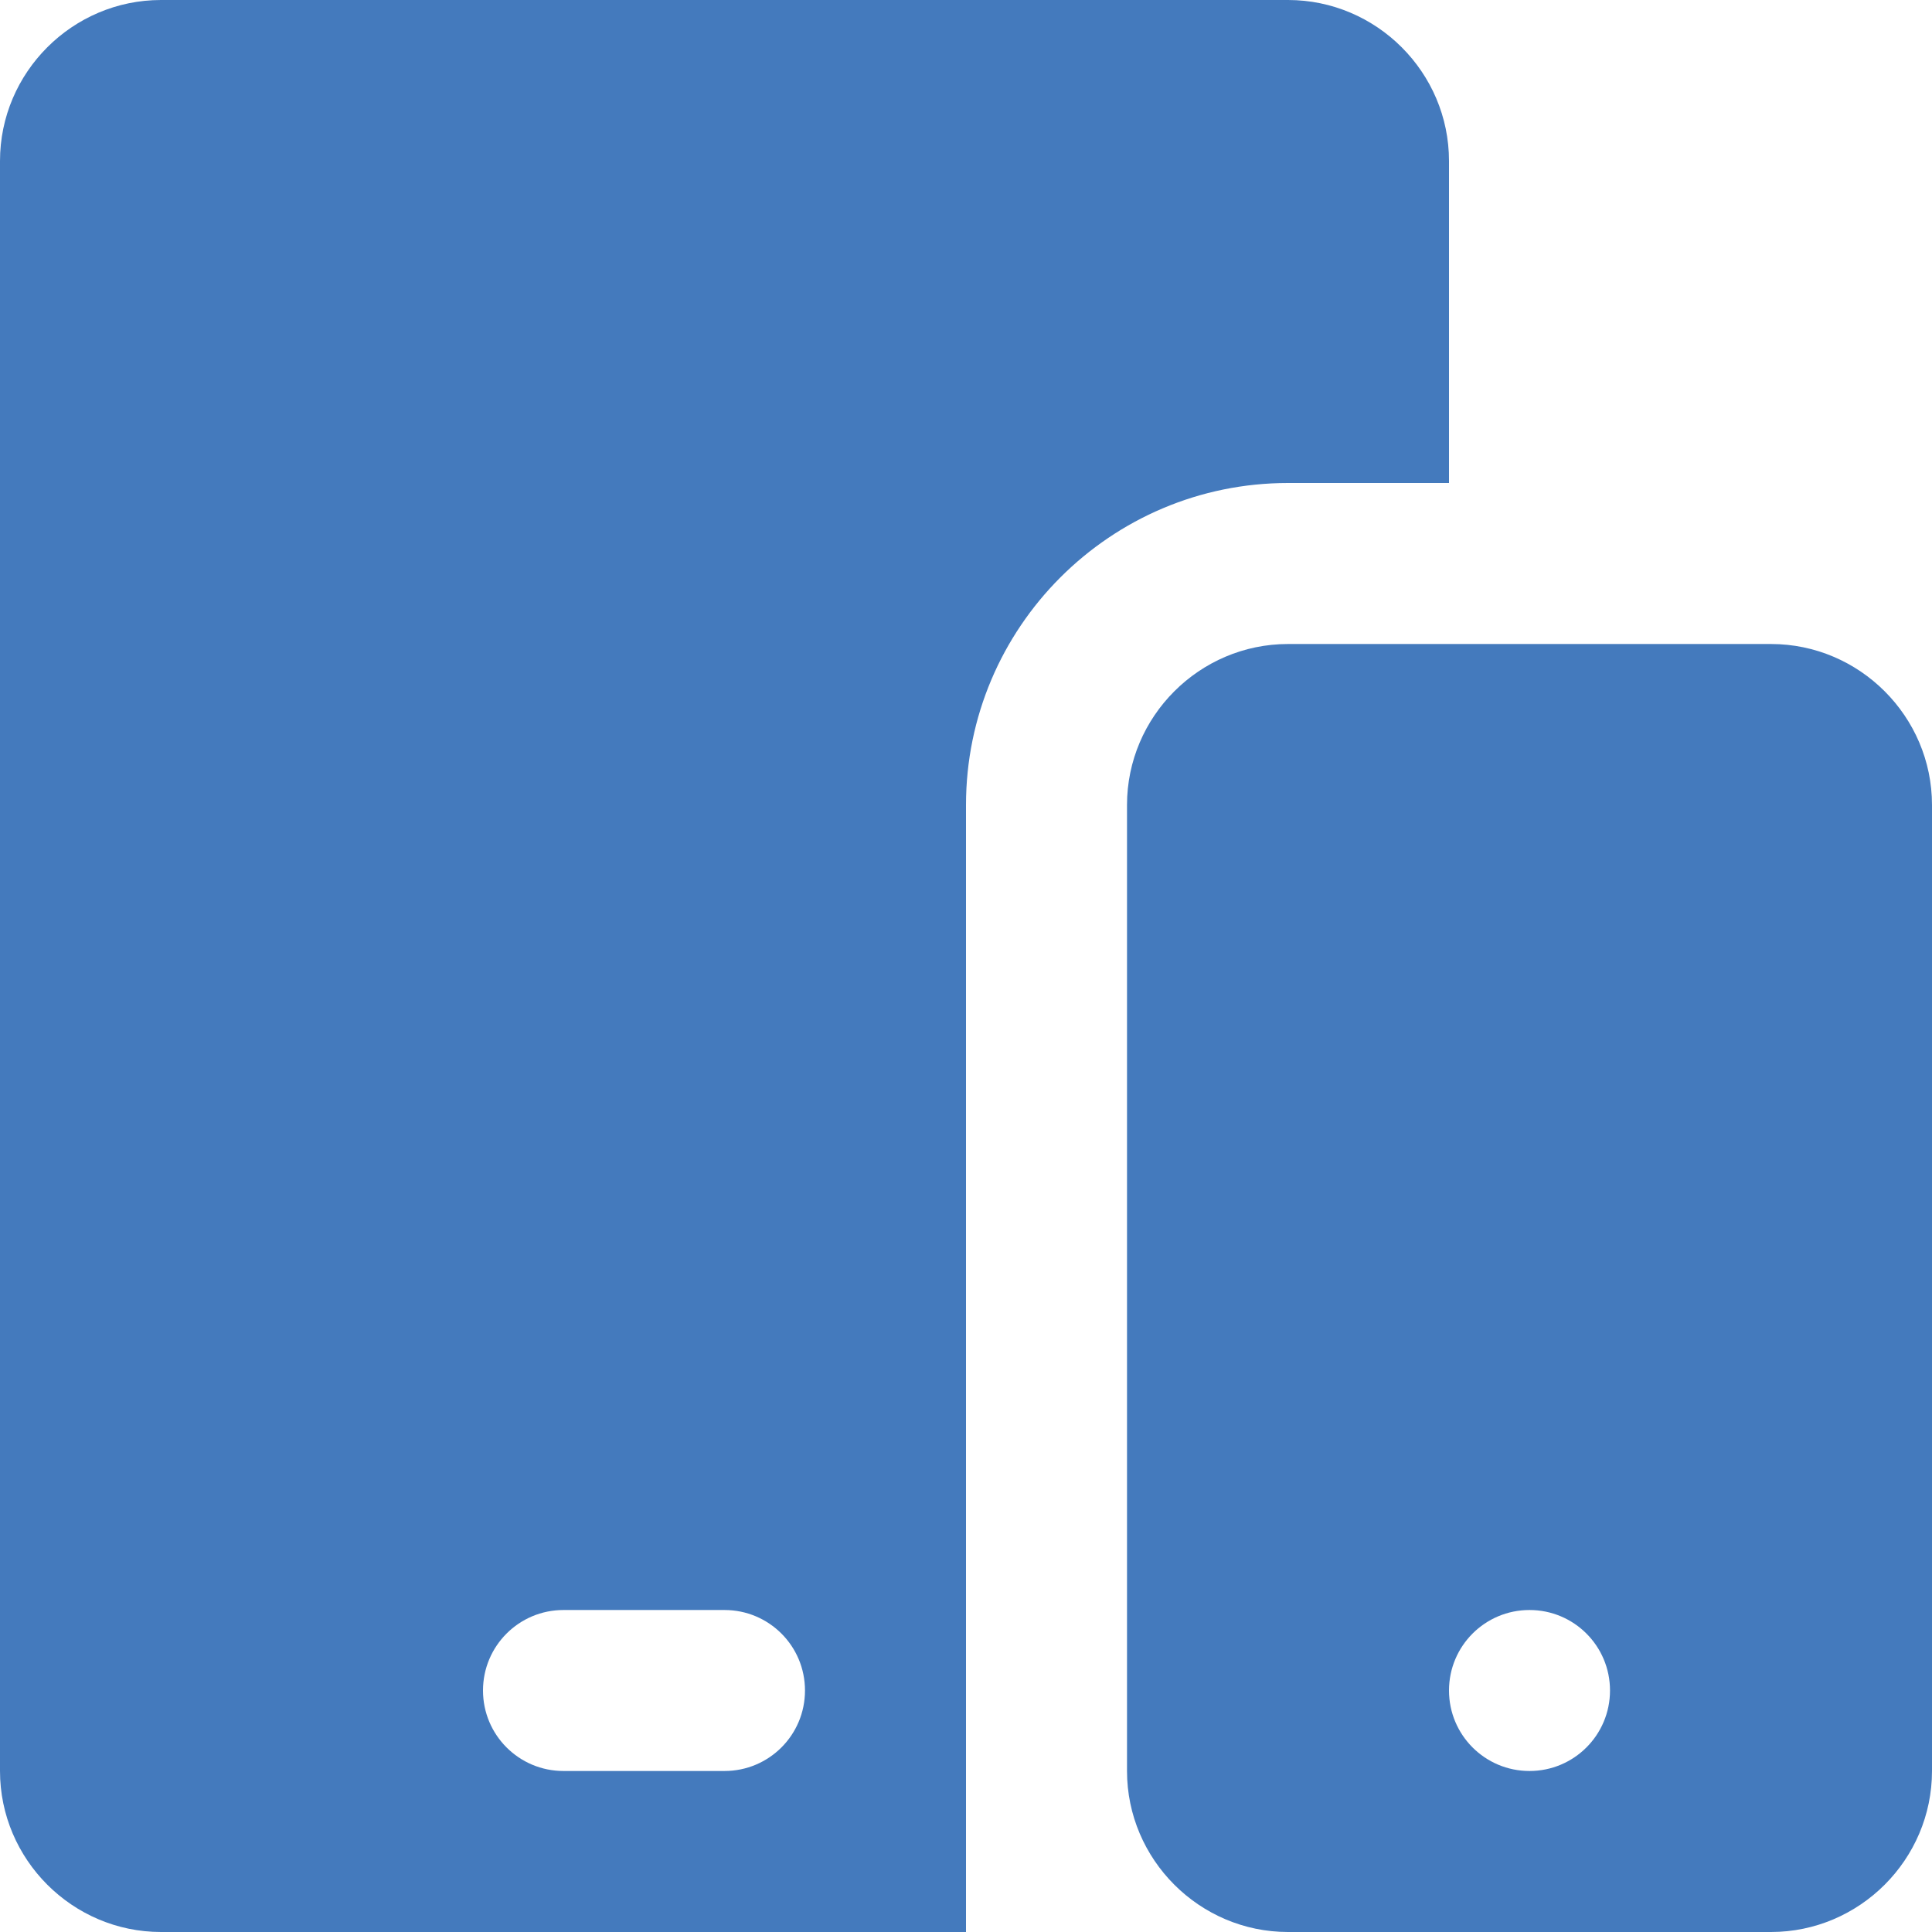<svg xmlns="http://www.w3.org/2000/svg" xmlns:xlink="http://www.w3.org/1999/xlink" width="512" height="512" x="0" y="0" viewBox="0 0 409.6 409.6" style="enable-background:new 0 0 512 512" xml:space="preserve" class=""><g><path d="M273.065 0H34.135C15.365 0 0 15.35 0 34.135v341.33c0 18.77 15.365 34.135 34.135 34.135H204.8V170.665c0-37.652 30.612-68.265 68.265-68.265H307.2V34.135C307.2 15.35 291.835 0 273.065 0zM153.6 375.465h-34.135c-9.431 0-17.065-7.629-17.065-17.065s7.634-17.065 17.065-17.065H153.6c9.436 0 17.065 7.629 17.065 17.065s-7.629 17.065-17.065 17.065z" fill="#447abd" opacity="1" data-original="#000000" class=""></path><path d="M375.465 136.535h-102.4c-18.765 0-34.13 15.365-34.13 34.13v204.8c0 18.77 15.365 34.135 34.13 34.135h102.4c18.77 0 34.135-15.365 34.135-34.135v-204.8c0-18.765-15.365-34.13-34.135-34.13zm-51.2 238.93c-9.431 0-17.065-7.629-17.065-17.065s7.634-17.065 17.065-17.065c9.436 0 17.07 7.629 17.07 17.065s-7.634 17.065-17.07 17.065z" fill="#447abd" opacity="1" data-original="#000000" class=""></path></g></svg>